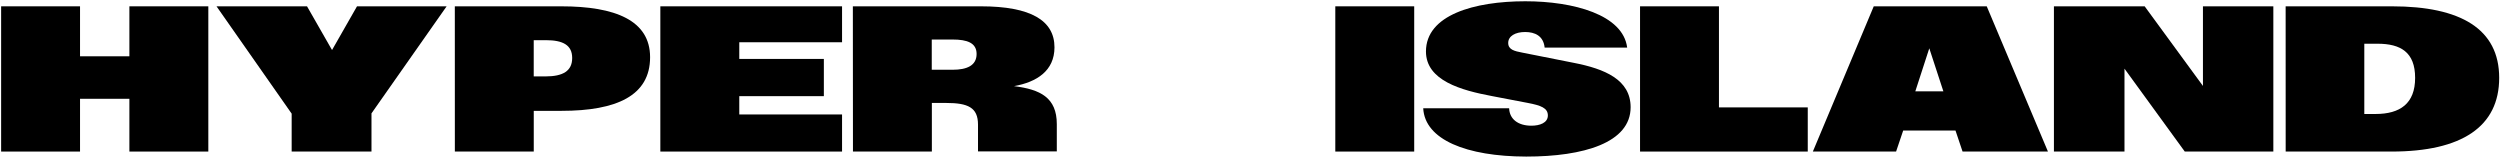 <svg width="725" height="46" viewBox="0 0 725 46" fill="none" xmlns="http://www.w3.org/2000/svg">
<path d="M0.328 1.834H23.209V16.326H37.523V1.834H60.414V43.952H37.523V28.648H23.209V43.952H0.328V1.834Z" fill="black"/>
<path d="M84.581 32.957L62.789 1.834H89.038L96.289 14.513L103.53 1.834H129.521L107.73 32.877V43.952H84.581V32.957Z" fill="black"/>
<path d="M131.898 1.834H162.773C178.444 1.834 188.527 5.915 188.527 16.593C188.527 27.736 178.85 32.144 162.833 32.144H154.79V43.952H131.908L131.898 1.834ZM158.187 22.16C163.318 22.16 165.933 20.545 165.933 16.821C165.933 13.096 163.288 11.65 158.306 11.65H154.78V22.16H158.187Z" fill="black"/>
<path d="M191.5 1.834H244.196V12.254H214.391V17.088H238.917V27.885H214.391V33.194H244.196V43.952H191.5V1.834Z" fill="black"/>
<path d="M247.328 1.834H284.493C298.965 1.834 305.799 5.974 305.799 13.72C305.799 20.555 300.629 23.804 294.062 24.983C301.689 25.924 306.473 28.301 306.473 35.988V43.912H283.621V36.126C283.621 31.174 280.709 29.856 274.38 29.856H270.239V43.952H247.358L247.328 1.834ZM276.281 20.228C280.362 20.228 283.215 19.03 283.215 15.652C283.215 12.423 280.462 11.462 276.281 11.462H270.209V20.228H276.281Z" fill="black"/>
<path d="M387.238 1.834H410.12V43.952H387.238V1.834Z" fill="black"/>
<path d="M412.734 31.402H437.646C437.765 34.542 440.232 36.453 444.105 36.453C446.531 36.453 448.879 35.631 448.879 33.482C448.879 31.332 446.898 30.579 443.045 29.846L432.684 27.865C423.769 26.191 413.527 23.378 413.527 14.929C413.527 4.33 427.553 0.368 442.341 0.368C456.338 0.368 470.681 4.271 471.879 13.8H447.948C447.591 10.402 445.125 9.283 442.282 9.283C439.439 9.283 437.379 10.462 437.379 12.453C437.379 14.444 439.291 14.83 441.4 15.246L456.367 18.218C465.401 19.971 472.88 23.111 472.88 31.095C472.88 41.396 459.27 45.408 442.599 45.408C425.265 45.368 413.21 40.505 412.734 31.402Z" fill="black"/>
<path d="M475.613 1.834H498.495V31.144H524.249V43.952H475.613V1.834Z" fill="black"/>
<path d="M543.388 1.834H576.155L593.905 43.952H569.142L567.091 37.85H551.926L549.866 43.952H525.727L543.388 1.834ZM563.575 26.479L559.494 14.008L555.443 26.479H563.575Z" fill="black"/>
<path d="M595.637 1.834H621.955L638.854 24.923V1.834H659.269V43.952H633.584L616.101 19.911V43.952H595.637V1.834Z" fill="black"/>
<path d="M662.836 1.834H693.701C713.621 1.834 724.764 8.411 724.764 22.576C724.764 36.74 713.908 43.952 693.552 43.952H662.846L662.836 1.834ZM688.917 33.056C696.019 33.056 700.387 30.035 700.387 22.586C700.387 15.137 696.187 12.68 689.491 12.68H685.648V33.056H688.917Z" fill="black"/>
</svg>
